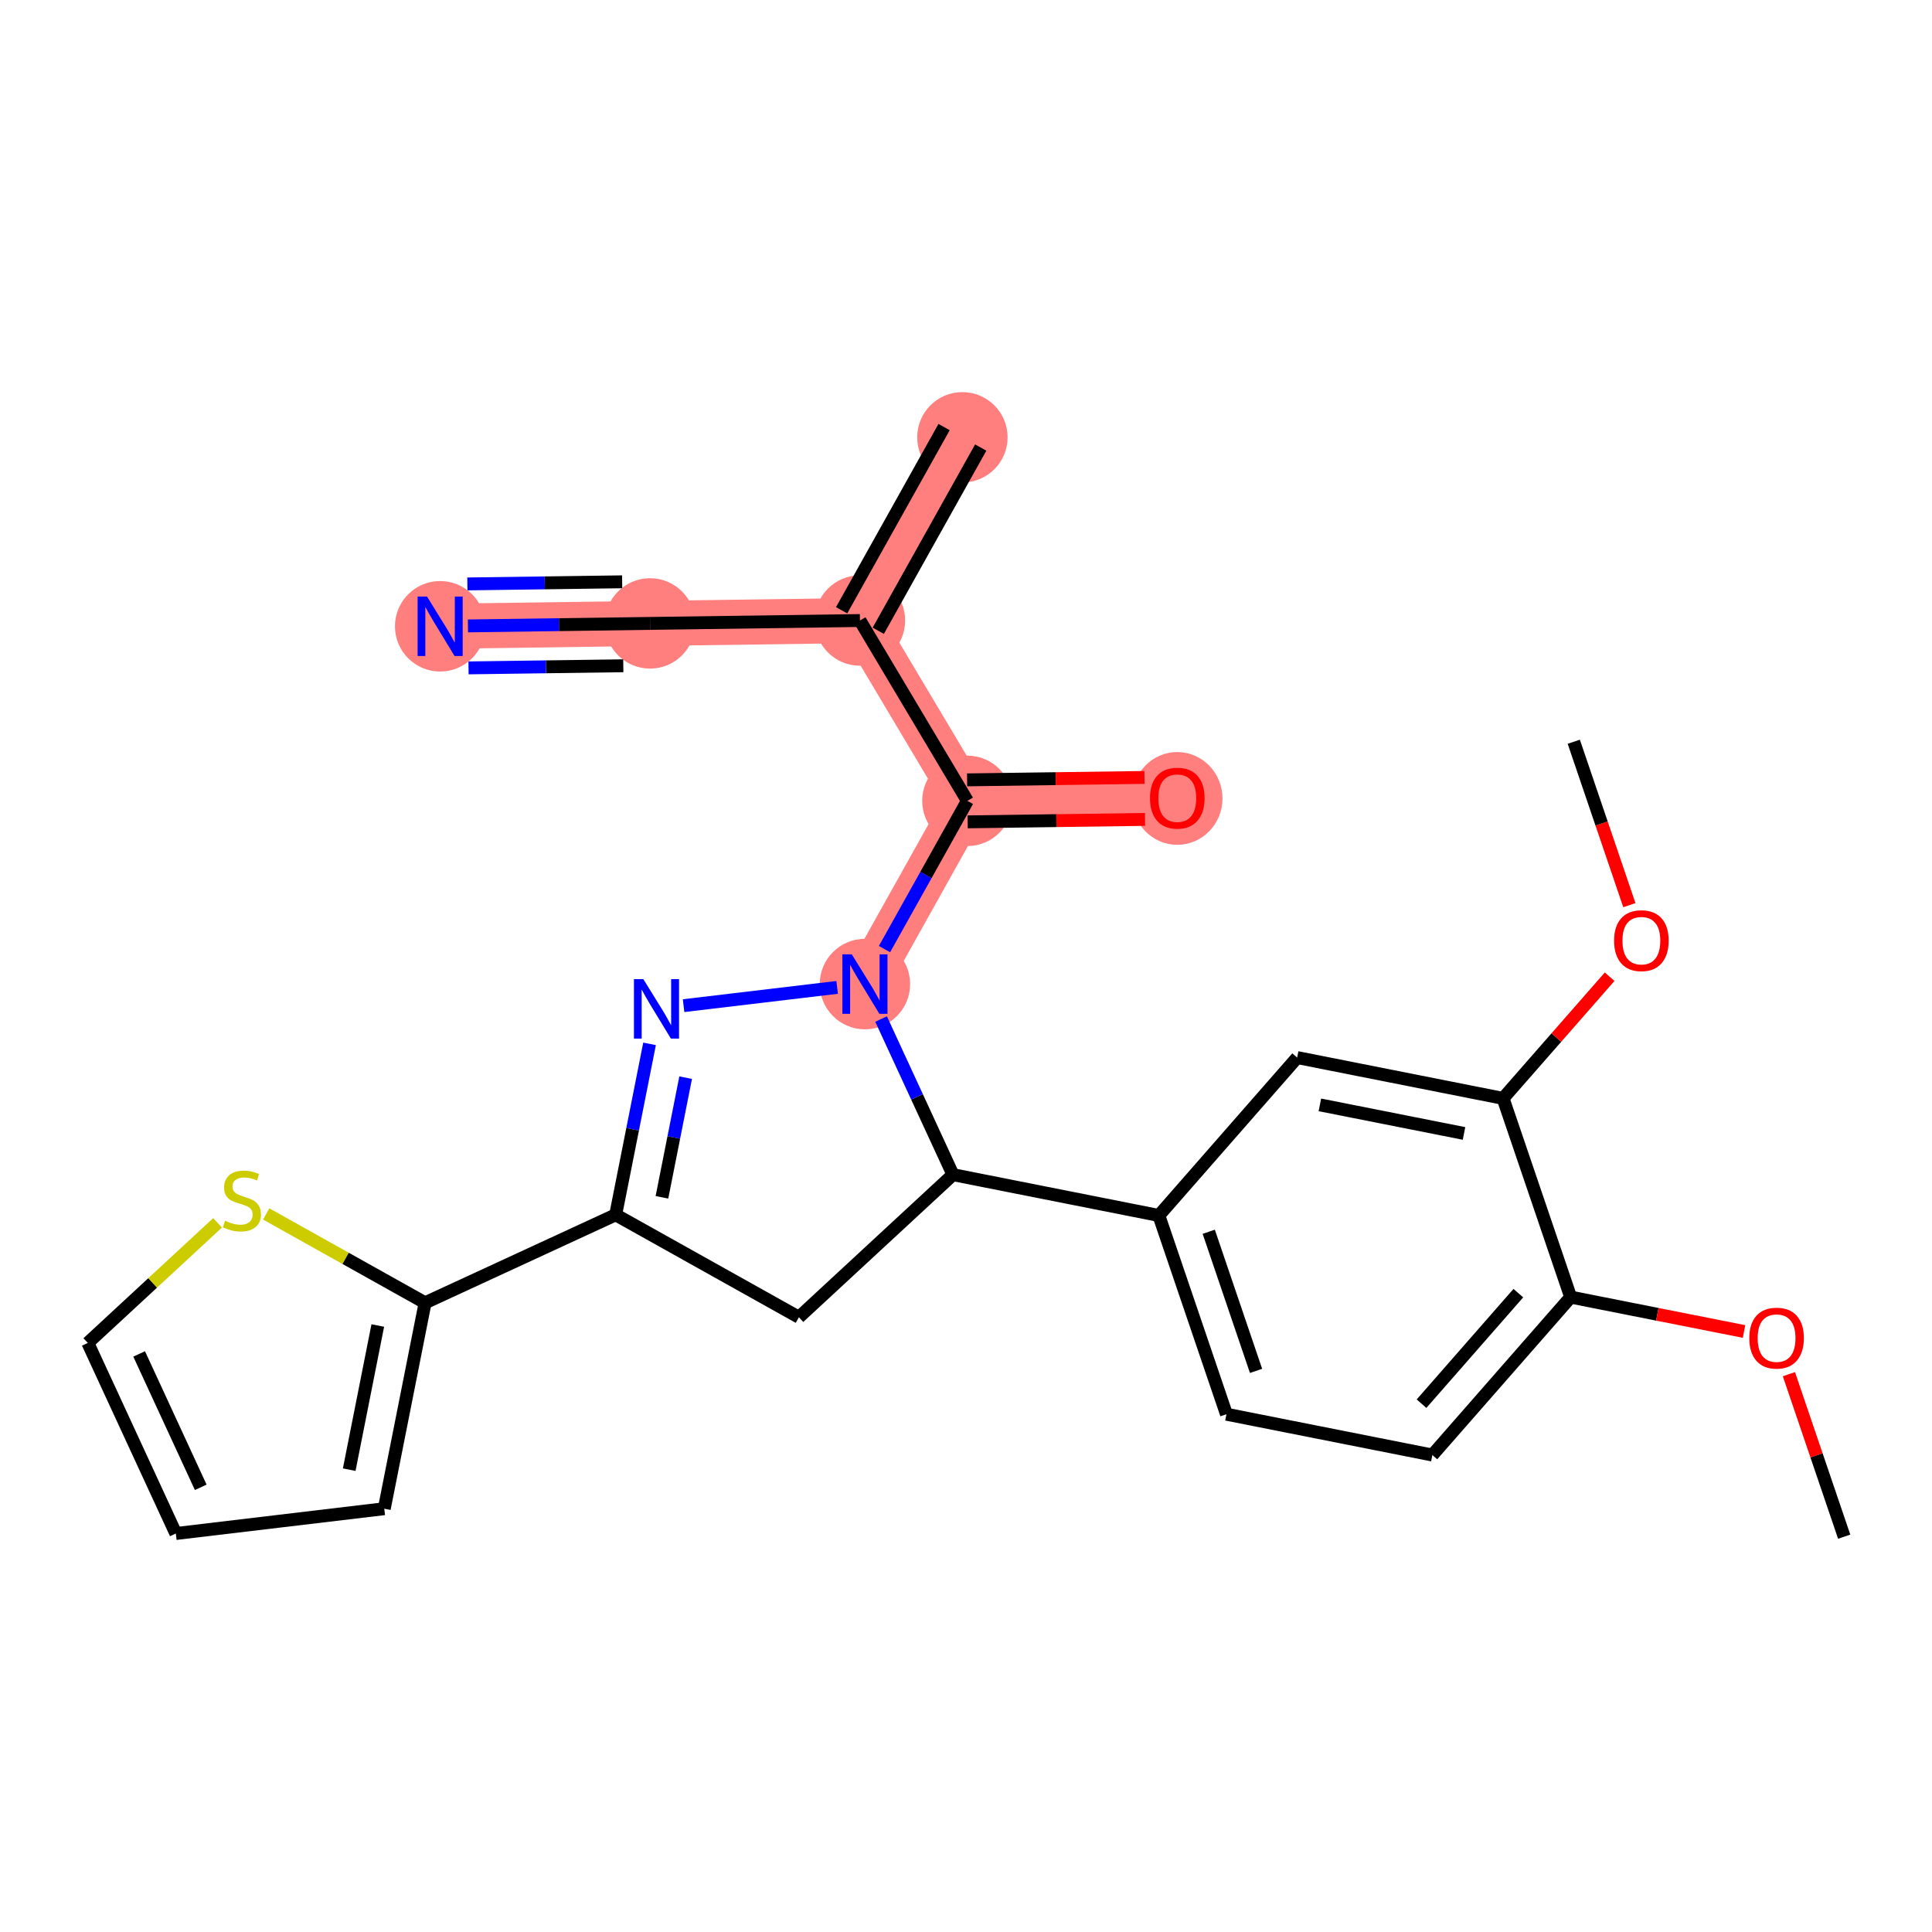<?xml version='1.0' encoding='iso-8859-1'?>
<svg version='1.1' baseProfile='full'
              xmlns='http://www.w3.org/2000/svg'
                      xmlns:rdkit='http://www.rdkit.org/xml'
                      xmlns:xlink='http://www.w3.org/1999/xlink'
                  xml:space='preserve'
width='300px' height='300px' viewBox='0 0 300 300'>
<!-- END OF HEADER -->
<rect style='opacity:1.0;fill:#FFFFFF;stroke:none' width='300' height='300' x='0' y='0'> </rect>
<rect style='opacity:1.0;fill:#FFFFFF;stroke:none' width='300' height='300' x='0' y='0'> </rect>
<path d='M 149.441,67.905 L 133.532,96.355' style='fill:none;fill-rule:evenodd;stroke:#FF7F7F;stroke-width:7.0px;stroke-linecap:butt;stroke-linejoin:miter;stroke-opacity:1' />
<path d='M 133.532,96.355 L 100.939,96.802' style='fill:none;fill-rule:evenodd;stroke:#FF7F7F;stroke-width:7.0px;stroke-linecap:butt;stroke-linejoin:miter;stroke-opacity:1' />
<path d='M 133.532,96.355 L 150.216,124.357' style='fill:none;fill-rule:evenodd;stroke:#FF7F7F;stroke-width:7.0px;stroke-linecap:butt;stroke-linejoin:miter;stroke-opacity:1' />
<path d='M 100.939,96.802 L 68.347,97.25' style='fill:none;fill-rule:evenodd;stroke:#FF7F7F;stroke-width:7.0px;stroke-linecap:butt;stroke-linejoin:miter;stroke-opacity:1' />
<path d='M 150.216,124.357 L 182.808,123.91' style='fill:none;fill-rule:evenodd;stroke:#FF7F7F;stroke-width:7.0px;stroke-linecap:butt;stroke-linejoin:miter;stroke-opacity:1' />
<path d='M 150.216,124.357 L 134.307,152.807' style='fill:none;fill-rule:evenodd;stroke:#FF7F7F;stroke-width:7.0px;stroke-linecap:butt;stroke-linejoin:miter;stroke-opacity:1' />
<ellipse cx='149.441' cy='67.905' rx='6.519' ry='6.519'  style='fill:#FF7F7F;fill-rule:evenodd;stroke:#FF7F7F;stroke-width:1.0px;stroke-linecap:butt;stroke-linejoin:miter;stroke-opacity:1' />
<ellipse cx='133.532' cy='96.355' rx='6.519' ry='6.519'  style='fill:#FF7F7F;fill-rule:evenodd;stroke:#FF7F7F;stroke-width:1.0px;stroke-linecap:butt;stroke-linejoin:miter;stroke-opacity:1' />
<ellipse cx='100.939' cy='96.802' rx='6.519' ry='6.519'  style='fill:#FF7F7F;fill-rule:evenodd;stroke:#FF7F7F;stroke-width:1.0px;stroke-linecap:butt;stroke-linejoin:miter;stroke-opacity:1' />
<ellipse cx='68.347' cy='97.25' rx='6.519' ry='6.527'  style='fill:#FF7F7F;fill-rule:evenodd;stroke:#FF7F7F;stroke-width:1.0px;stroke-linecap:butt;stroke-linejoin:miter;stroke-opacity:1' />
<ellipse cx='150.216' cy='124.357' rx='6.519' ry='6.519'  style='fill:#FF7F7F;fill-rule:evenodd;stroke:#FF7F7F;stroke-width:1.0px;stroke-linecap:butt;stroke-linejoin:miter;stroke-opacity:1' />
<ellipse cx='182.808' cy='123.981' rx='6.519' ry='6.703'  style='fill:#FF7F7F;fill-rule:evenodd;stroke:#FF7F7F;stroke-width:1.0px;stroke-linecap:butt;stroke-linejoin:miter;stroke-opacity:1' />
<ellipse cx='134.307' cy='152.807' rx='6.519' ry='6.527'  style='fill:#FF7F7F;fill-rule:evenodd;stroke:#FF7F7F;stroke-width:1.0px;stroke-linecap:butt;stroke-linejoin:miter;stroke-opacity:1' />
<path class='bond-0 atom-0 atom-1' d='M 146.596,66.314 L 130.687,94.764' style='fill:none;fill-rule:evenodd;stroke:#000000;stroke-width:2.0px;stroke-linecap:butt;stroke-linejoin:miter;stroke-opacity:1' />
<path class='bond-0 atom-0 atom-1' d='M 152.286,69.496 L 136.377,97.946' style='fill:none;fill-rule:evenodd;stroke:#000000;stroke-width:2.0px;stroke-linecap:butt;stroke-linejoin:miter;stroke-opacity:1' />
<path class='bond-1 atom-1 atom-2' d='M 133.532,96.355 L 100.939,96.802' style='fill:none;fill-rule:evenodd;stroke:#000000;stroke-width:2.0px;stroke-linecap:butt;stroke-linejoin:miter;stroke-opacity:1' />
<path class='bond-3 atom-1 atom-4' d='M 133.532,96.355 L 150.216,124.357' style='fill:none;fill-rule:evenodd;stroke:#000000;stroke-width:2.0px;stroke-linecap:butt;stroke-linejoin:miter;stroke-opacity:1' />
<path class='bond-2 atom-2 atom-3' d='M 100.939,96.802 L 86.801,96.996' style='fill:none;fill-rule:evenodd;stroke:#000000;stroke-width:2.0px;stroke-linecap:butt;stroke-linejoin:miter;stroke-opacity:1' />
<path class='bond-2 atom-2 atom-3' d='M 86.801,96.996 L 72.662,97.191' style='fill:none;fill-rule:evenodd;stroke:#0000FF;stroke-width:2.0px;stroke-linecap:butt;stroke-linejoin:miter;stroke-opacity:1' />
<path class='bond-2 atom-2 atom-3' d='M 96.608,90.342 L 84.59,90.507' style='fill:none;fill-rule:evenodd;stroke:#000000;stroke-width:2.0px;stroke-linecap:butt;stroke-linejoin:miter;stroke-opacity:1' />
<path class='bond-2 atom-2 atom-3' d='M 84.59,90.507 L 72.573,90.672' style='fill:none;fill-rule:evenodd;stroke:#0000FF;stroke-width:2.0px;stroke-linecap:butt;stroke-linejoin:miter;stroke-opacity:1' />
<path class='bond-2 atom-2 atom-3' d='M 96.787,103.379 L 84.769,103.544' style='fill:none;fill-rule:evenodd;stroke:#000000;stroke-width:2.0px;stroke-linecap:butt;stroke-linejoin:miter;stroke-opacity:1' />
<path class='bond-2 atom-2 atom-3' d='M 84.769,103.544 L 72.752,103.709' style='fill:none;fill-rule:evenodd;stroke:#0000FF;stroke-width:2.0px;stroke-linecap:butt;stroke-linejoin:miter;stroke-opacity:1' />
<path class='bond-4 atom-4 atom-5' d='M 150.261,127.617 L 164.031,127.427' style='fill:none;fill-rule:evenodd;stroke:#000000;stroke-width:2.0px;stroke-linecap:butt;stroke-linejoin:miter;stroke-opacity:1' />
<path class='bond-4 atom-4 atom-5' d='M 164.031,127.427 L 177.801,127.238' style='fill:none;fill-rule:evenodd;stroke:#FF0000;stroke-width:2.0px;stroke-linecap:butt;stroke-linejoin:miter;stroke-opacity:1' />
<path class='bond-4 atom-4 atom-5' d='M 150.171,121.098 L 163.941,120.909' style='fill:none;fill-rule:evenodd;stroke:#000000;stroke-width:2.0px;stroke-linecap:butt;stroke-linejoin:miter;stroke-opacity:1' />
<path class='bond-4 atom-4 atom-5' d='M 163.941,120.909 L 177.711,120.72' style='fill:none;fill-rule:evenodd;stroke:#FF0000;stroke-width:2.0px;stroke-linecap:butt;stroke-linejoin:miter;stroke-opacity:1' />
<path class='bond-5 atom-4 atom-6' d='M 150.216,124.357 L 143.78,135.867' style='fill:none;fill-rule:evenodd;stroke:#000000;stroke-width:2.0px;stroke-linecap:butt;stroke-linejoin:miter;stroke-opacity:1' />
<path class='bond-5 atom-4 atom-6' d='M 143.78,135.867 L 137.344,147.377' style='fill:none;fill-rule:evenodd;stroke:#0000FF;stroke-width:2.0px;stroke-linecap:butt;stroke-linejoin:miter;stroke-opacity:1' />
<path class='bond-6 atom-6 atom-7' d='M 129.991,153.321 L 106.147,156.158' style='fill:none;fill-rule:evenodd;stroke:#0000FF;stroke-width:2.0px;stroke-linecap:butt;stroke-linejoin:miter;stroke-opacity:1' />
<path class='bond-25 atom-15 atom-6' d='M 147.972,182.4 L 142.393,170.319' style='fill:none;fill-rule:evenodd;stroke:#000000;stroke-width:2.0px;stroke-linecap:butt;stroke-linejoin:miter;stroke-opacity:1' />
<path class='bond-25 atom-15 atom-6' d='M 142.393,170.319 L 136.815,158.238' style='fill:none;fill-rule:evenodd;stroke:#0000FF;stroke-width:2.0px;stroke-linecap:butt;stroke-linejoin:miter;stroke-opacity:1' />
<path class='bond-7 atom-7 atom-8' d='M 100.863,162.089 L 98.232,175.361' style='fill:none;fill-rule:evenodd;stroke:#0000FF;stroke-width:2.0px;stroke-linecap:butt;stroke-linejoin:miter;stroke-opacity:1' />
<path class='bond-7 atom-7 atom-8' d='M 98.232,175.361 L 95.601,188.632' style='fill:none;fill-rule:evenodd;stroke:#000000;stroke-width:2.0px;stroke-linecap:butt;stroke-linejoin:miter;stroke-opacity:1' />
<path class='bond-7 atom-7 atom-8' d='M 106.468,167.339 L 104.627,176.629' style='fill:none;fill-rule:evenodd;stroke:#0000FF;stroke-width:2.0px;stroke-linecap:butt;stroke-linejoin:miter;stroke-opacity:1' />
<path class='bond-7 atom-7 atom-8' d='M 104.627,176.629 L 102.785,185.919' style='fill:none;fill-rule:evenodd;stroke:#000000;stroke-width:2.0px;stroke-linecap:butt;stroke-linejoin:miter;stroke-opacity:1' />
<path class='bond-8 atom-8 atom-9' d='M 95.601,188.632 L 66.008,202.298' style='fill:none;fill-rule:evenodd;stroke:#000000;stroke-width:2.0px;stroke-linecap:butt;stroke-linejoin:miter;stroke-opacity:1' />
<path class='bond-13 atom-8 atom-14' d='M 95.601,188.632 L 124.051,204.541' style='fill:none;fill-rule:evenodd;stroke:#000000;stroke-width:2.0px;stroke-linecap:butt;stroke-linejoin:miter;stroke-opacity:1' />
<path class='bond-9 atom-9 atom-10' d='M 66.008,202.298 L 59.669,234.271' style='fill:none;fill-rule:evenodd;stroke:#000000;stroke-width:2.0px;stroke-linecap:butt;stroke-linejoin:miter;stroke-opacity:1' />
<path class='bond-9 atom-9 atom-10' d='M 58.662,205.826 L 54.225,228.208' style='fill:none;fill-rule:evenodd;stroke:#000000;stroke-width:2.0px;stroke-linecap:butt;stroke-linejoin:miter;stroke-opacity:1' />
<path class='bond-27 atom-13 atom-9' d='M 41.333,188.5 L 53.67,195.399' style='fill:none;fill-rule:evenodd;stroke:#CCCC00;stroke-width:2.0px;stroke-linecap:butt;stroke-linejoin:miter;stroke-opacity:1' />
<path class='bond-27 atom-13 atom-9' d='M 53.67,195.399 L 66.008,202.298' style='fill:none;fill-rule:evenodd;stroke:#000000;stroke-width:2.0px;stroke-linecap:butt;stroke-linejoin:miter;stroke-opacity:1' />
<path class='bond-10 atom-10 atom-11' d='M 59.669,234.271 L 27.302,238.123' style='fill:none;fill-rule:evenodd;stroke:#000000;stroke-width:2.0px;stroke-linecap:butt;stroke-linejoin:miter;stroke-opacity:1' />
<path class='bond-11 atom-11 atom-12' d='M 27.302,238.123 L 13.636,208.53' style='fill:none;fill-rule:evenodd;stroke:#000000;stroke-width:2.0px;stroke-linecap:butt;stroke-linejoin:miter;stroke-opacity:1' />
<path class='bond-11 atom-11 atom-12' d='M 31.171,230.951 L 21.605,210.236' style='fill:none;fill-rule:evenodd;stroke:#000000;stroke-width:2.0px;stroke-linecap:butt;stroke-linejoin:miter;stroke-opacity:1' />
<path class='bond-12 atom-12 atom-13' d='M 13.636,208.53 L 23.71,199.206' style='fill:none;fill-rule:evenodd;stroke:#000000;stroke-width:2.0px;stroke-linecap:butt;stroke-linejoin:miter;stroke-opacity:1' />
<path class='bond-12 atom-12 atom-13' d='M 23.71,199.206 L 33.783,189.883' style='fill:none;fill-rule:evenodd;stroke:#CCCC00;stroke-width:2.0px;stroke-linecap:butt;stroke-linejoin:miter;stroke-opacity:1' />
<path class='bond-14 atom-14 atom-15' d='M 124.051,204.541 L 147.972,182.4' style='fill:none;fill-rule:evenodd;stroke:#000000;stroke-width:2.0px;stroke-linecap:butt;stroke-linejoin:miter;stroke-opacity:1' />
<path class='bond-15 atom-15 atom-16' d='M 147.972,182.4 L 179.946,188.739' style='fill:none;fill-rule:evenodd;stroke:#000000;stroke-width:2.0px;stroke-linecap:butt;stroke-linejoin:miter;stroke-opacity:1' />
<path class='bond-16 atom-16 atom-17' d='M 179.946,188.739 L 190.443,219.598' style='fill:none;fill-rule:evenodd;stroke:#000000;stroke-width:2.0px;stroke-linecap:butt;stroke-linejoin:miter;stroke-opacity:1' />
<path class='bond-16 atom-16 atom-17' d='M 187.692,191.268 L 195.04,212.87' style='fill:none;fill-rule:evenodd;stroke:#000000;stroke-width:2.0px;stroke-linecap:butt;stroke-linejoin:miter;stroke-opacity:1' />
<path class='bond-26 atom-25 atom-16' d='M 201.422,164.218 L 179.946,188.739' style='fill:none;fill-rule:evenodd;stroke:#000000;stroke-width:2.0px;stroke-linecap:butt;stroke-linejoin:miter;stroke-opacity:1' />
<path class='bond-17 atom-17 atom-18' d='M 190.443,219.598 L 222.417,225.937' style='fill:none;fill-rule:evenodd;stroke:#000000;stroke-width:2.0px;stroke-linecap:butt;stroke-linejoin:miter;stroke-opacity:1' />
<path class='bond-18 atom-18 atom-19' d='M 222.417,225.937 L 243.893,201.416' style='fill:none;fill-rule:evenodd;stroke:#000000;stroke-width:2.0px;stroke-linecap:butt;stroke-linejoin:miter;stroke-opacity:1' />
<path class='bond-18 atom-18 atom-19' d='M 220.734,217.963 L 235.767,200.799' style='fill:none;fill-rule:evenodd;stroke:#000000;stroke-width:2.0px;stroke-linecap:butt;stroke-linejoin:miter;stroke-opacity:1' />
<path class='bond-19 atom-19 atom-20' d='M 243.893,201.416 L 257.353,204.085' style='fill:none;fill-rule:evenodd;stroke:#000000;stroke-width:2.0px;stroke-linecap:butt;stroke-linejoin:miter;stroke-opacity:1' />
<path class='bond-19 atom-19 atom-20' d='M 257.353,204.085 L 270.814,206.753' style='fill:none;fill-rule:evenodd;stroke:#FF0000;stroke-width:2.0px;stroke-linecap:butt;stroke-linejoin:miter;stroke-opacity:1' />
<path class='bond-21 atom-19 atom-22' d='M 243.893,201.416 L 233.396,170.557' style='fill:none;fill-rule:evenodd;stroke:#000000;stroke-width:2.0px;stroke-linecap:butt;stroke-linejoin:miter;stroke-opacity:1' />
<path class='bond-20 atom-20 atom-21' d='M 277.78,213.381 L 282.072,225.998' style='fill:none;fill-rule:evenodd;stroke:#FF0000;stroke-width:2.0px;stroke-linecap:butt;stroke-linejoin:miter;stroke-opacity:1' />
<path class='bond-20 atom-20 atom-21' d='M 282.072,225.998 L 286.364,238.614' style='fill:none;fill-rule:evenodd;stroke:#000000;stroke-width:2.0px;stroke-linecap:butt;stroke-linejoin:miter;stroke-opacity:1' />
<path class='bond-22 atom-22 atom-23' d='M 233.396,170.557 L 241.67,161.11' style='fill:none;fill-rule:evenodd;stroke:#000000;stroke-width:2.0px;stroke-linecap:butt;stroke-linejoin:miter;stroke-opacity:1' />
<path class='bond-22 atom-22 atom-23' d='M 241.67,161.11 L 249.944,151.662' style='fill:none;fill-rule:evenodd;stroke:#FF0000;stroke-width:2.0px;stroke-linecap:butt;stroke-linejoin:miter;stroke-opacity:1' />
<path class='bond-24 atom-22 atom-25' d='M 233.396,170.557 L 201.422,164.218' style='fill:none;fill-rule:evenodd;stroke:#000000;stroke-width:2.0px;stroke-linecap:butt;stroke-linejoin:miter;stroke-opacity:1' />
<path class='bond-24 atom-22 atom-25' d='M 227.332,176.001 L 204.95,171.564' style='fill:none;fill-rule:evenodd;stroke:#000000;stroke-width:2.0px;stroke-linecap:butt;stroke-linejoin:miter;stroke-opacity:1' />
<path class='bond-23 atom-23 atom-24' d='M 253.007,140.554 L 248.691,127.866' style='fill:none;fill-rule:evenodd;stroke:#FF0000;stroke-width:2.0px;stroke-linecap:butt;stroke-linejoin:miter;stroke-opacity:1' />
<path class='bond-23 atom-23 atom-24' d='M 248.691,127.866 L 244.375,115.177' style='fill:none;fill-rule:evenodd;stroke:#000000;stroke-width:2.0px;stroke-linecap:butt;stroke-linejoin:miter;stroke-opacity:1' />
<path  class='atom-3' d='M 66.306 92.634
L 69.331 97.524
Q 69.631 98.006, 70.113 98.879
Q 70.596 99.753, 70.622 99.805
L 70.622 92.634
L 71.847 92.634
L 71.847 101.865
L 70.583 101.865
L 67.336 96.52
Q 66.958 95.894, 66.554 95.177
Q 66.163 94.46, 66.045 94.238
L 66.045 101.865
L 64.846 101.865
L 64.846 92.634
L 66.306 92.634
' fill='#0000FF'/>
<path  class='atom-5' d='M 178.571 123.936
Q 178.571 121.719, 179.666 120.481
Q 180.761 119.242, 182.808 119.242
Q 184.856 119.242, 185.951 120.481
Q 187.046 121.719, 187.046 123.936
Q 187.046 126.178, 185.938 127.456
Q 184.829 128.721, 182.808 128.721
Q 180.775 128.721, 179.666 127.456
Q 178.571 126.191, 178.571 123.936
M 182.808 127.678
Q 184.217 127.678, 184.973 126.739
Q 185.742 125.787, 185.742 123.936
Q 185.742 122.124, 184.973 121.211
Q 184.217 120.285, 182.808 120.285
Q 181.4 120.285, 180.631 121.198
Q 179.875 122.11, 179.875 123.936
Q 179.875 125.8, 180.631 126.739
Q 181.4 127.678, 182.808 127.678
' fill='#FF0000'/>
<path  class='atom-6' d='M 132.266 148.192
L 135.291 153.081
Q 135.591 153.563, 136.074 154.437
Q 136.556 155.31, 136.582 155.363
L 136.582 148.192
L 137.808 148.192
L 137.808 157.423
L 136.543 157.423
L 133.296 152.077
Q 132.918 151.451, 132.514 150.734
Q 132.123 150.017, 132.006 149.795
L 132.006 157.423
L 130.806 157.423
L 130.806 148.192
L 132.266 148.192
' fill='#0000FF'/>
<path  class='atom-7' d='M 99.899 152.043
L 102.924 156.933
Q 103.224 157.415, 103.706 158.289
Q 104.189 159.162, 104.215 159.214
L 104.215 152.043
L 105.44 152.043
L 105.44 161.274
L 104.176 161.274
L 100.929 155.929
Q 100.551 155.303, 100.147 154.586
Q 99.756 153.869, 99.638 153.647
L 99.638 161.274
L 98.439 161.274
L 98.439 152.043
L 99.899 152.043
' fill='#0000FF'/>
<path  class='atom-13' d='M 34.95 189.557
Q 35.055 189.596, 35.485 189.779
Q 35.915 189.962, 36.385 190.079
Q 36.867 190.183, 37.336 190.183
Q 38.21 190.183, 38.718 189.766
Q 39.227 189.336, 39.227 188.592
Q 39.227 188.084, 38.966 187.771
Q 38.718 187.458, 38.327 187.289
Q 37.936 187.119, 37.284 186.924
Q 36.463 186.676, 35.967 186.441
Q 35.485 186.206, 35.133 185.711
Q 34.794 185.216, 34.794 184.381
Q 34.794 183.221, 35.576 182.504
Q 36.372 181.786, 37.936 181.786
Q 39.005 181.786, 40.218 182.295
L 39.918 183.299
Q 38.81 182.843, 37.975 182.843
Q 37.076 182.843, 36.58 183.221
Q 36.085 183.586, 36.098 184.225
Q 36.098 184.72, 36.346 185.02
Q 36.606 185.32, 36.971 185.489
Q 37.349 185.659, 37.975 185.854
Q 38.81 186.115, 39.305 186.376
Q 39.801 186.637, 40.153 187.171
Q 40.518 187.693, 40.518 188.592
Q 40.518 189.87, 39.657 190.561
Q 38.81 191.239, 37.389 191.239
Q 36.567 191.239, 35.941 191.057
Q 35.328 190.887, 34.598 190.587
L 34.95 189.557
' fill='#CCCC00'/>
<path  class='atom-20' d='M 271.629 207.781
Q 271.629 205.564, 272.724 204.326
Q 273.819 203.087, 275.866 203.087
Q 277.913 203.087, 279.009 204.326
Q 280.104 205.564, 280.104 207.781
Q 280.104 210.024, 278.996 211.301
Q 277.887 212.566, 275.866 212.566
Q 273.832 212.566, 272.724 211.301
Q 271.629 210.037, 271.629 207.781
M 275.866 211.523
Q 277.275 211.523, 278.031 210.584
Q 278.8 209.632, 278.8 207.781
Q 278.8 205.969, 278.031 205.056
Q 277.275 204.13, 275.866 204.13
Q 274.458 204.13, 273.689 205.043
Q 272.933 205.956, 272.933 207.781
Q 272.933 209.645, 273.689 210.584
Q 274.458 211.523, 275.866 211.523
' fill='#FF0000'/>
<path  class='atom-23' d='M 250.634 146.063
Q 250.634 143.846, 251.73 142.607
Q 252.825 141.369, 254.872 141.369
Q 256.919 141.369, 258.014 142.607
Q 259.109 143.846, 259.109 146.063
Q 259.109 148.305, 258.001 149.583
Q 256.893 150.848, 254.872 150.848
Q 252.838 150.848, 251.73 149.583
Q 250.634 148.318, 250.634 146.063
M 254.872 149.805
Q 256.28 149.805, 257.036 148.866
Q 257.805 147.914, 257.805 146.063
Q 257.805 144.25, 257.036 143.338
Q 256.28 142.412, 254.872 142.412
Q 253.464 142.412, 252.694 143.324
Q 251.938 144.237, 251.938 146.063
Q 251.938 147.927, 252.694 148.866
Q 253.464 149.805, 254.872 149.805
' fill='#FF0000'/>
</svg>
